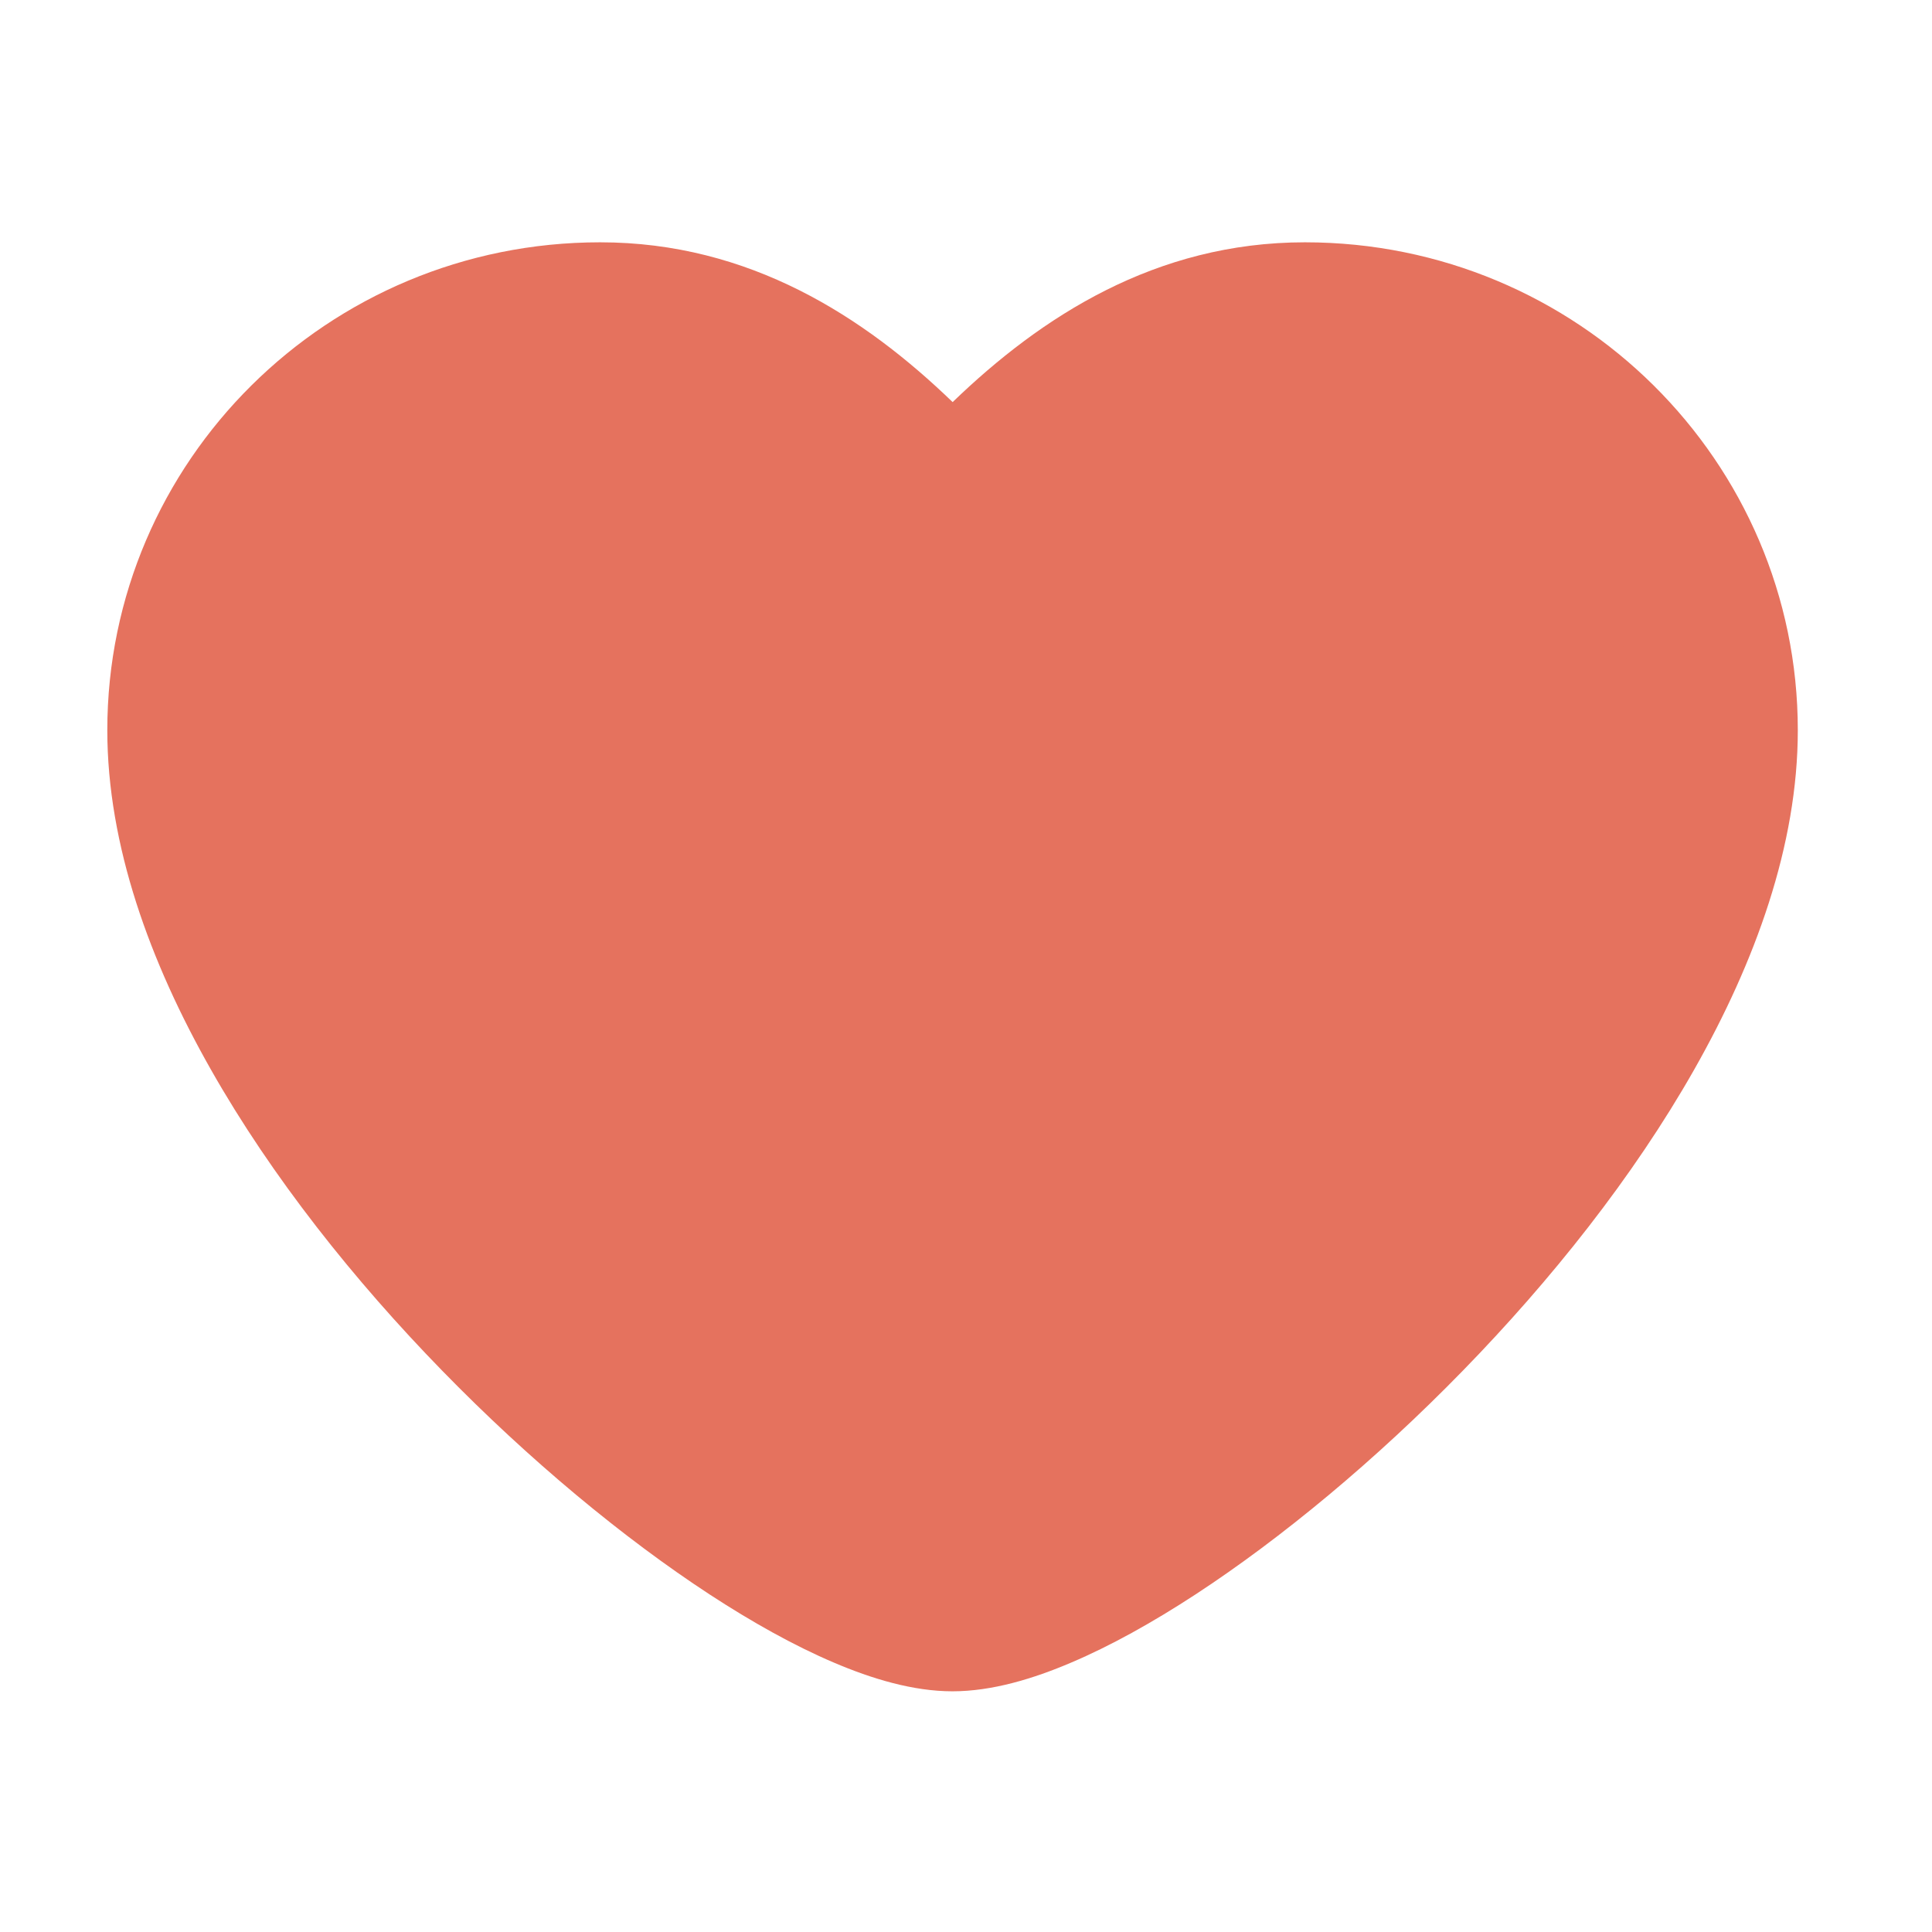 <svg width="24" height="24" viewBox="0 0 24 24" fill="none" xmlns="http://www.w3.org/2000/svg">
<path d="M11.833 20.01C14.107 20.01 21.167 13.853 21.167 9.071C21.167 6.276 18.916 4.01 16.142 4.01C14.312 4.01 12.946 5.166 11.833 6.462C10.723 5.164 9.354 4.01 7.525 4.01C4.749 4.01 2.5 6.276 2.5 9.071C2.5 13.853 9.559 20.01 11.833 20.01Z" fill="#E5725E"/>
<path d="M20.301 9.071C20.301 6.822 18.461 5.01 16.21 5.01C14.82 5.01 13.692 5.865 12.604 7.113C12.411 7.335 12.129 7.463 11.832 7.463C11.536 7.463 11.253 7.334 11.06 7.112C9.976 5.865 8.846 5.01 7.455 5.01C5.203 5.01 3.365 6.821 3.365 9.071C3.365 10.033 3.731 11.142 4.393 12.31C5.05 13.469 5.962 14.619 6.958 15.642C7.954 16.664 9.011 17.533 9.938 18.14C10.402 18.443 10.819 18.671 11.166 18.818C11.529 18.973 11.745 19.01 11.832 19.01C11.92 19.01 12.136 18.973 12.5 18.818C12.847 18.671 13.264 18.443 13.728 18.14C14.655 17.533 15.712 16.664 16.708 15.642C17.704 14.619 18.616 13.469 19.273 12.31C19.935 11.142 20.301 10.033 20.301 9.071ZM22.333 9.071C22.333 10.501 21.802 11.954 21.047 13.285C20.287 14.626 19.26 15.911 18.174 17.025C17.088 18.14 15.919 19.108 14.852 19.806C14.319 20.154 13.795 20.446 13.307 20.653C12.837 20.854 12.323 21.01 11.832 21.01C11.342 21.01 10.828 20.854 10.358 20.653C9.871 20.446 9.347 20.154 8.814 19.806C7.747 19.108 6.577 18.14 5.491 17.025C4.405 15.911 3.379 14.626 2.619 13.285C1.864 11.954 1.333 10.501 1.333 9.071C1.333 5.731 4.067 3.01 7.455 3.01C9.312 3.01 10.737 3.936 11.834 4.995C12.93 3.937 14.354 3.01 16.21 3.01C19.597 3.01 22.333 5.73 22.333 9.071Z" fill="#E5725E"/>
</svg>
